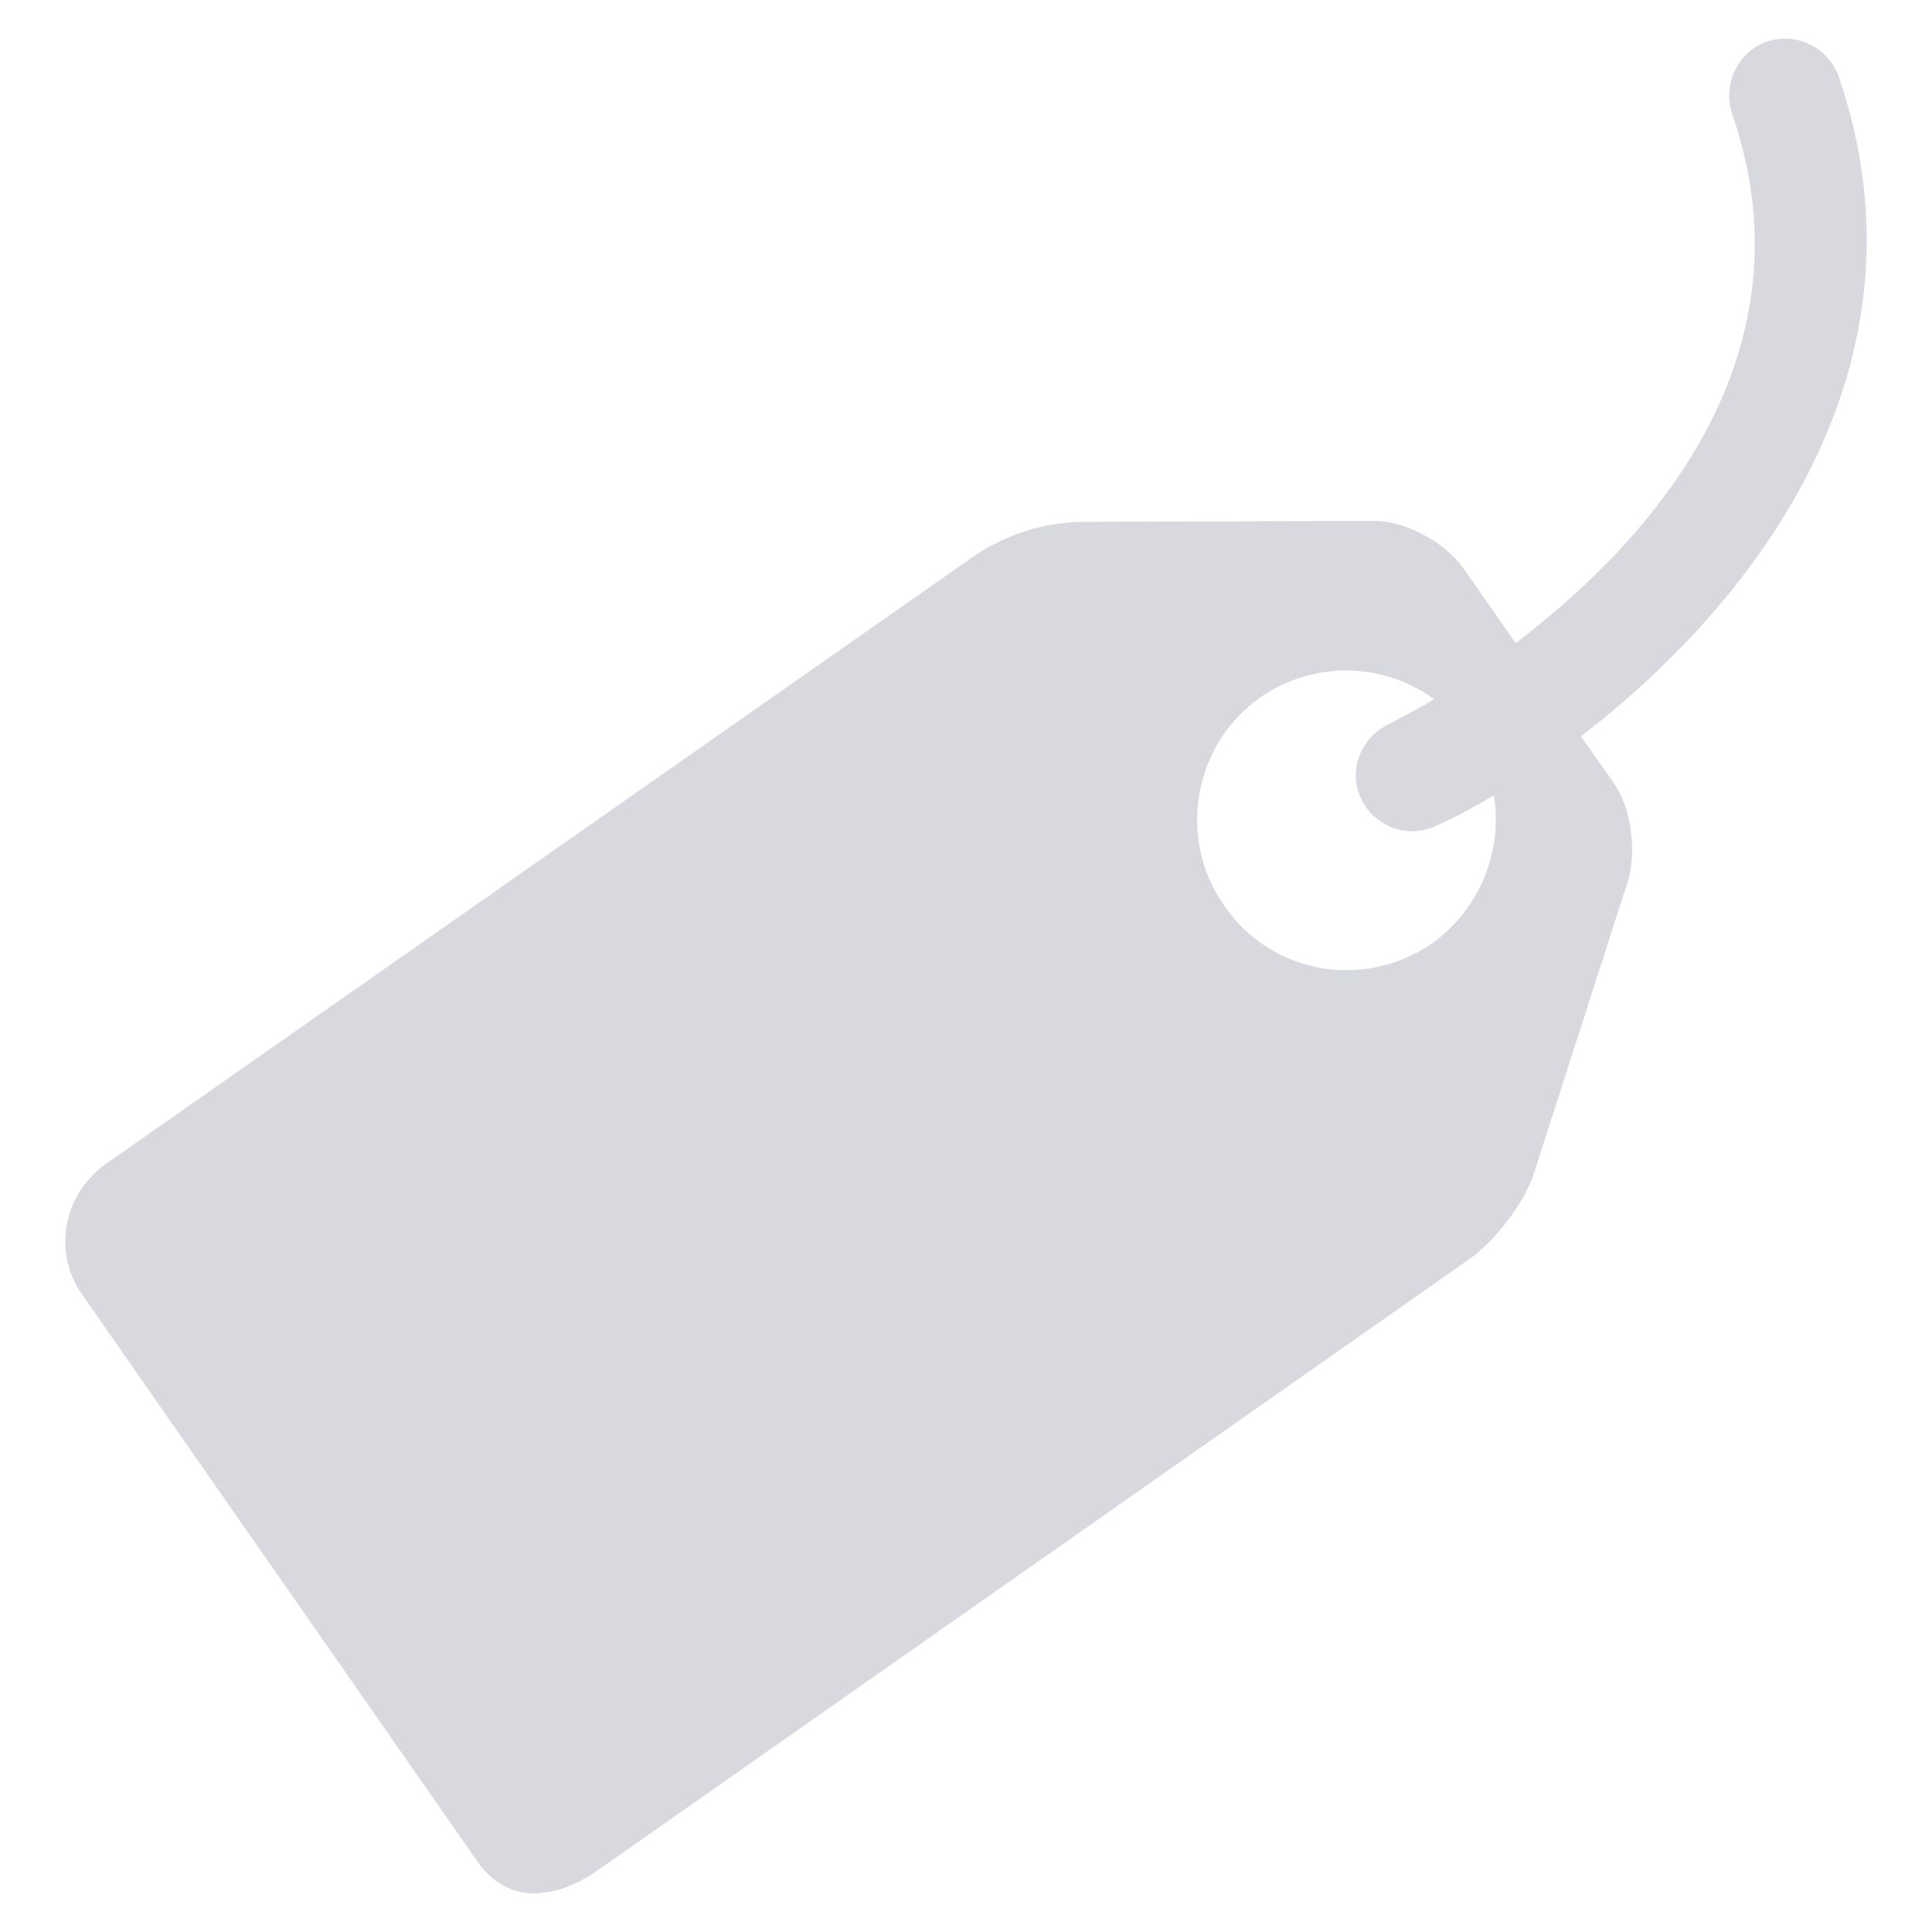 <?xml version="1.0" encoding="utf-8"?>
<!-- Generator: Adobe Illustrator 16.0.0, SVG Export Plug-In . SVG Version: 6.00 Build 0)  -->
<!DOCTYPE svg PUBLIC "-//W3C//DTD SVG 1.1//EN" "http://www.w3.org/Graphics/SVG/1.1/DTD/svg11.dtd">
<svg version="1.1" id="Layer_1" xmlns="http://www.w3.org/2000/svg" xmlns:xlink="http://www.w3.org/1999/xlink" x="0px" y="0px"
	 width="50px" height="50px" viewBox="0 0 50 50" enable-background="new 0 0 50 50" xml:space="preserve">
<path fill="#D8D9DE" d="M47.563,1.914c-0.318-0.747-1.165-1.108-1.91-0.809c-0.682,0.28-1.043,1.046-0.85,1.766
	c2.247,6.416-2.201,11.207-5.579,13.773l-1.359-1.951c-0.467-0.656-1.486-1.21-2.288-1.213l-7.648,0.026
	c-0.937,0.034-1.827,0.313-2.625,0.818L2.72,30.135c-1.094,0.793-1.359,2.293-0.592,3.372l10.249,14.699
	c0.782,1.093,2.005,0.954,3.087,0.201l22.588-15.839c0.656-0.469,1.405-1.453,1.646-2.202l2.427-7.546
	c0.24-0.755,0.098-1.919-0.37-2.571l-0.843-1.191C45.458,15.569,50.174,9.429,47.563,1.914L47.563,1.914z M37.067,24.414
	c-1.778,1.218-4.17,0.797-5.389-0.978c0-0.004,0-0.007,0-0.007c-1.219-1.734-0.797-4.156,0.938-5.379
	c1.358-0.939,3.142-0.937,4.499,0.046c-0.656,0.393-1.125,0.611-1.191,0.657c-0.73,0.352-1.046,1.218-0.683,1.947
	c0.233,0.486,0.749,0.812,1.312,0.812c0.188,0,0.421-0.046,0.609-0.14c0.469-0.202,0.979-0.475,1.499-0.792
	C38.896,22.066,38.286,23.523,37.067,24.414L37.067,24.414z"/>
</svg>
